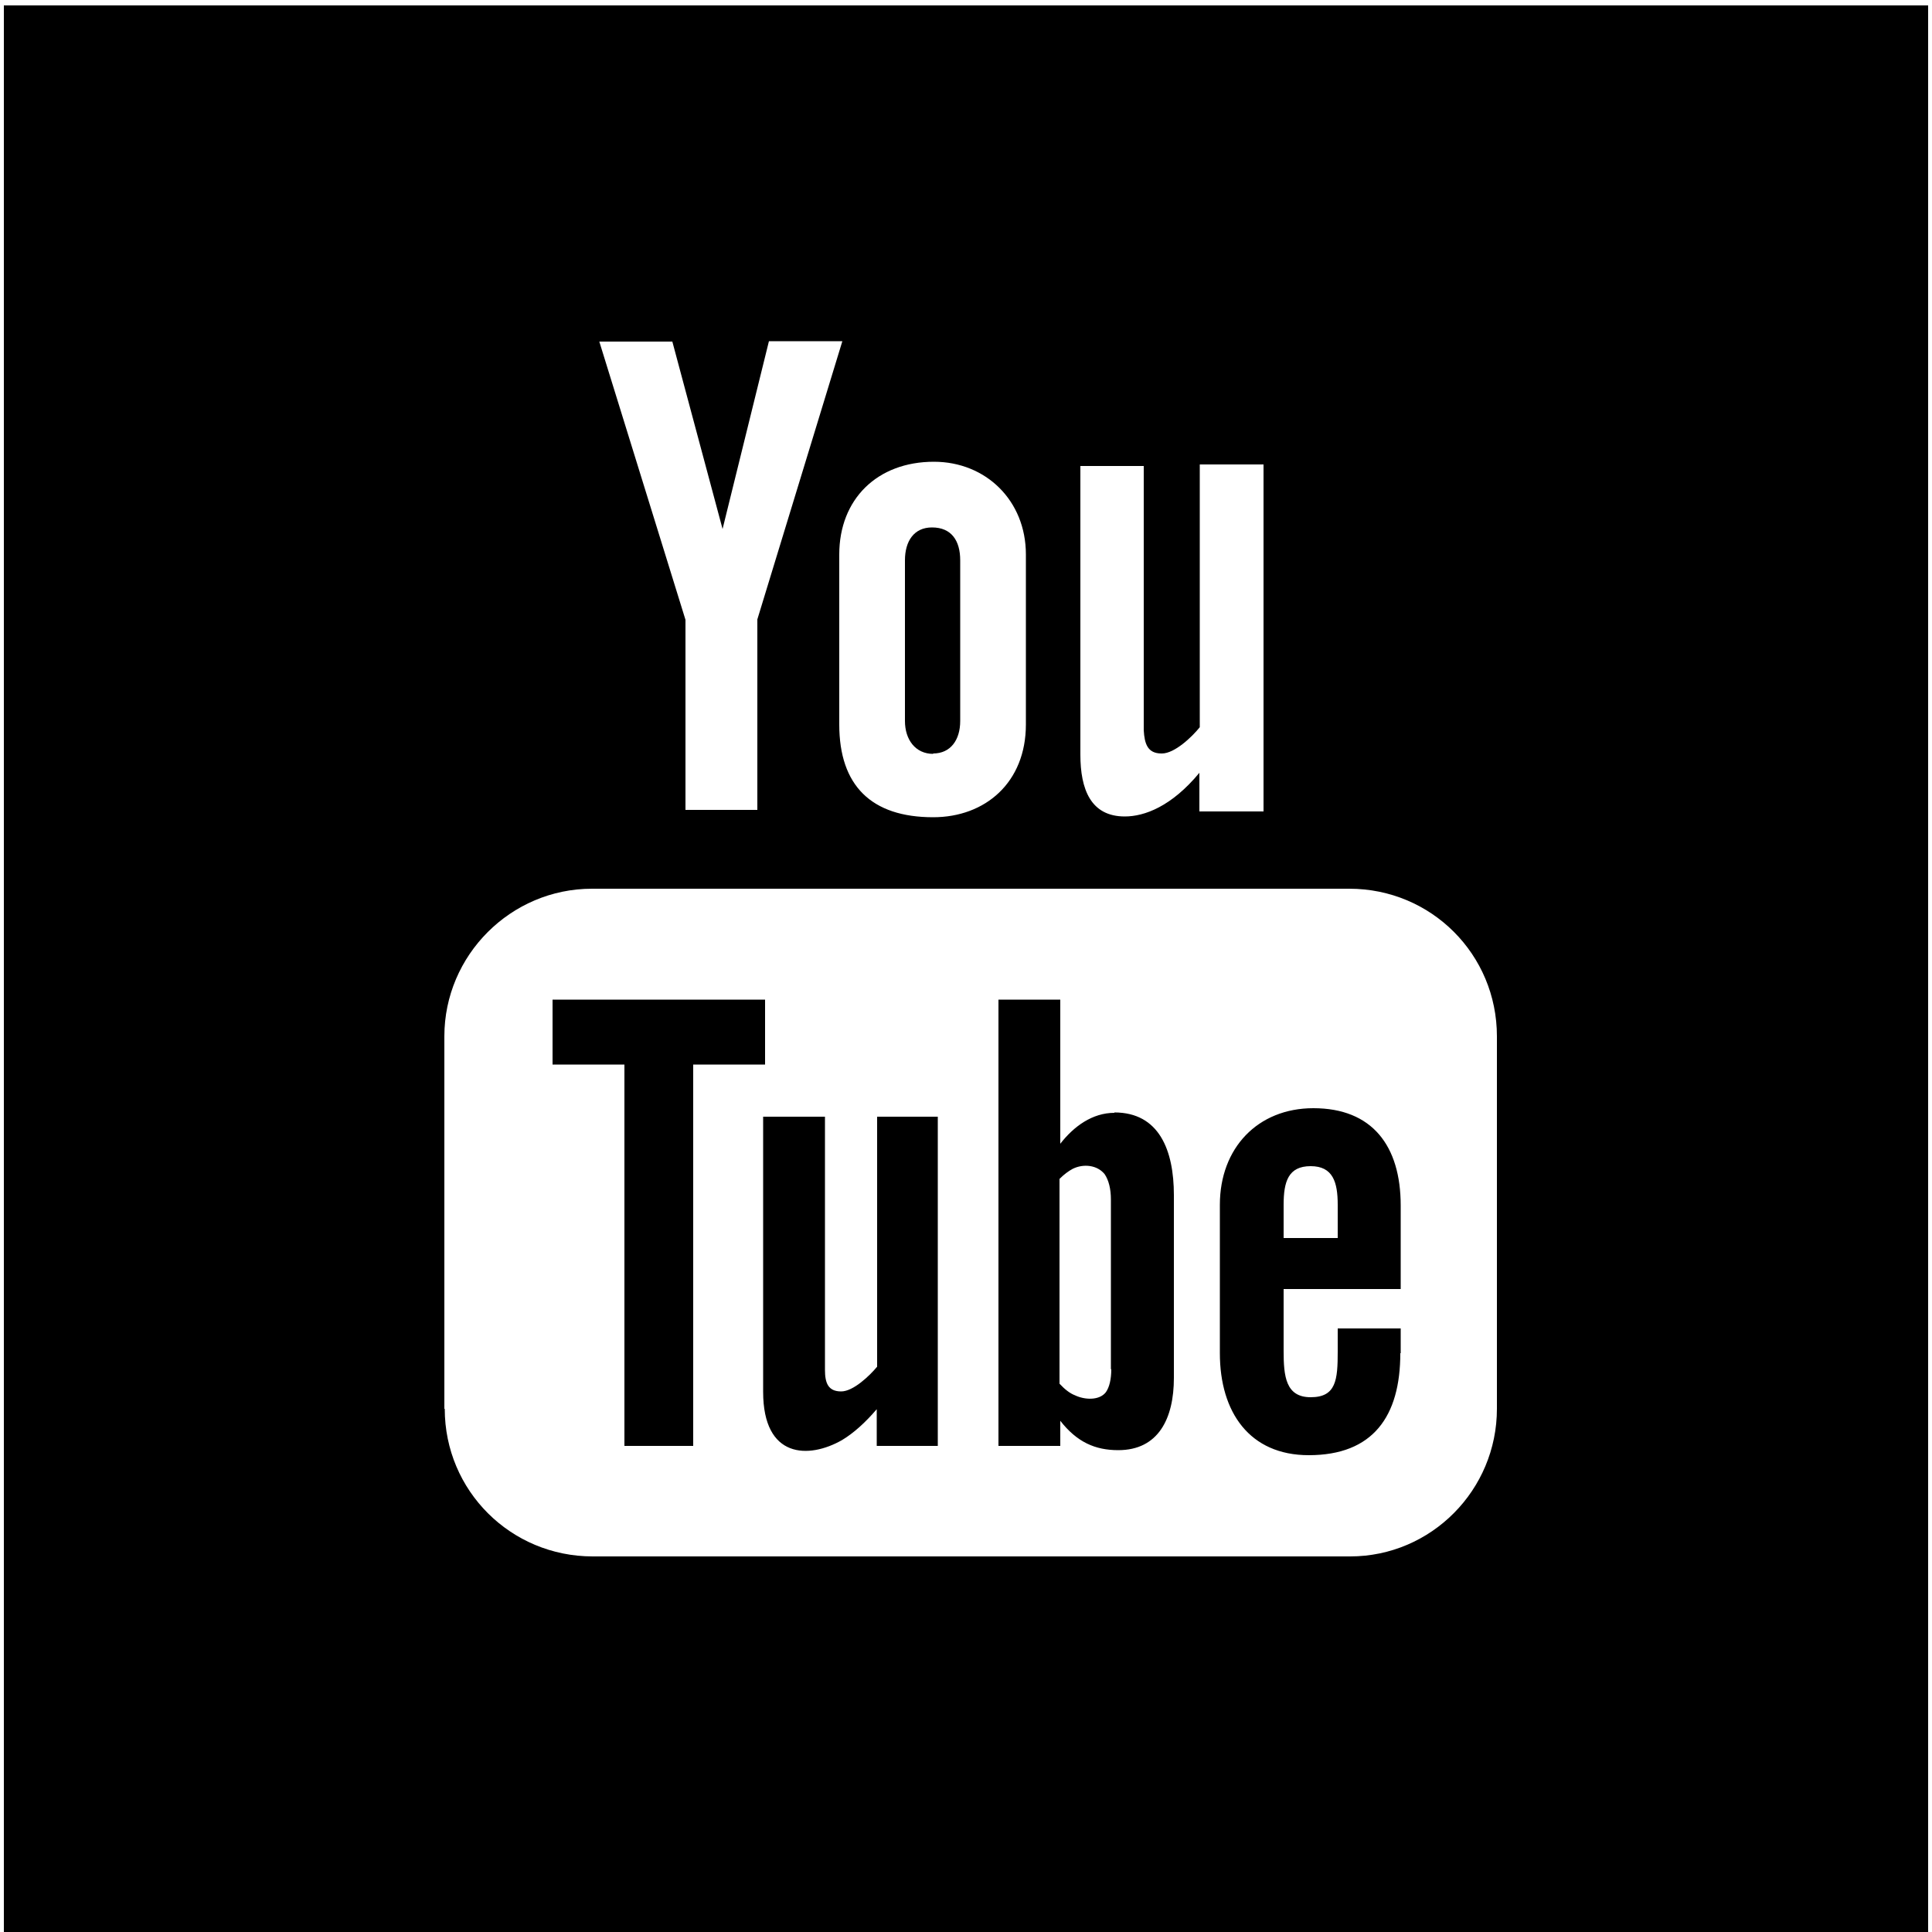 <svg xmlns="http://www.w3.org/2000/svg" viewBox="0 0 500 500"><path d="M499 1.4H1V500h498V1.4zM115 364.6v-96.4c0-21 17.2-38.2 38.2-38.2h196c21.2 0 38.2 17 38.2 38.2v96.4c0 21-17 38.2-38 38.2h-196c-21.2 0-38.3-17-38.3-38.2zm40-276.2h19l13 48.5 12-48.6h19l-22 72v49.3h-18.6v-49.2l-22.3-72zM300.7 195c3.3 0 7.8-4.3 9.8-6.8v-68H327V210h-16.6v-10c-7.2 8.7-14.2 11.3-19.3 11.3-8.8 0-11.5-7-11.5-16v-74.7H296V189c.2 3.5 1 6 4.6 6zm-59-75.5c13.4 0 23.8 10 23.8 24v44c0 15-10.5 24-24 24-16 0-24.3-8.2-24.3-24v-44c0-14.3 9.8-24 24.5-24z"/><path d="M288.4 288c-5.7 0-10.5 3.5-14 8v-37.3h-16v115.5h16v-6.5c4.3 5.5 9 7.6 15 7.6 10.4 0 14.4-8.2 14.4-18.7v-47.3c0-11.6-3.8-21.4-15.4-21.4zm-.8 66.3c0 2.7-.5 4.7-1.4 6-1.7 2.2-5.5 2-8 .8-1.3-.5-2.6-1.5-4-3v-53c1.2-1.2 2.3-2 3.4-2.6 2.8-1.4 6.4-1 8.3 1.4 1 1.5 1.6 3.7 1.6 6.5v44zm-60.6-.6c-2 2.4-6.2 6.4-9.3 6.4-3.4 0-4.2-2.2-4.2-5.6V289h-16v71.2c0 17.3 11.8 17.4 20.4 12.5 3-1.8 6-4.5 9-8v9.5h15.8V289H227v64.7zm-29-95h-55v16.8h18.6v98.7h17.8v-98.7H198m164.5 74.7v-6.4h-16.3v6c0 7.3-.4 11.8-7 11.8-6.5 0-7-5.5-7-12v-16h30.3V312c0-15.5-7.4-25.2-22.6-25.2-14.4 0-24.2 10.3-24.2 25v38.4c0 15.3 7.7 26.4 23 26.4 16.6 0 23.7-10 23.7-26.4zm-30.3-38.4c0-6 1.2-10 7-10s7 4.2 7 10v8.6h-14v-8.6zM241.5 195c4.5 0 7-3.5 7-8.4V145c0-5-2.2-8.5-7.3-8.5-4.7 0-7 3.6-7 8.5v41.6c0 4.8 2.7 8.5 7.3 8.5z"/></svg>